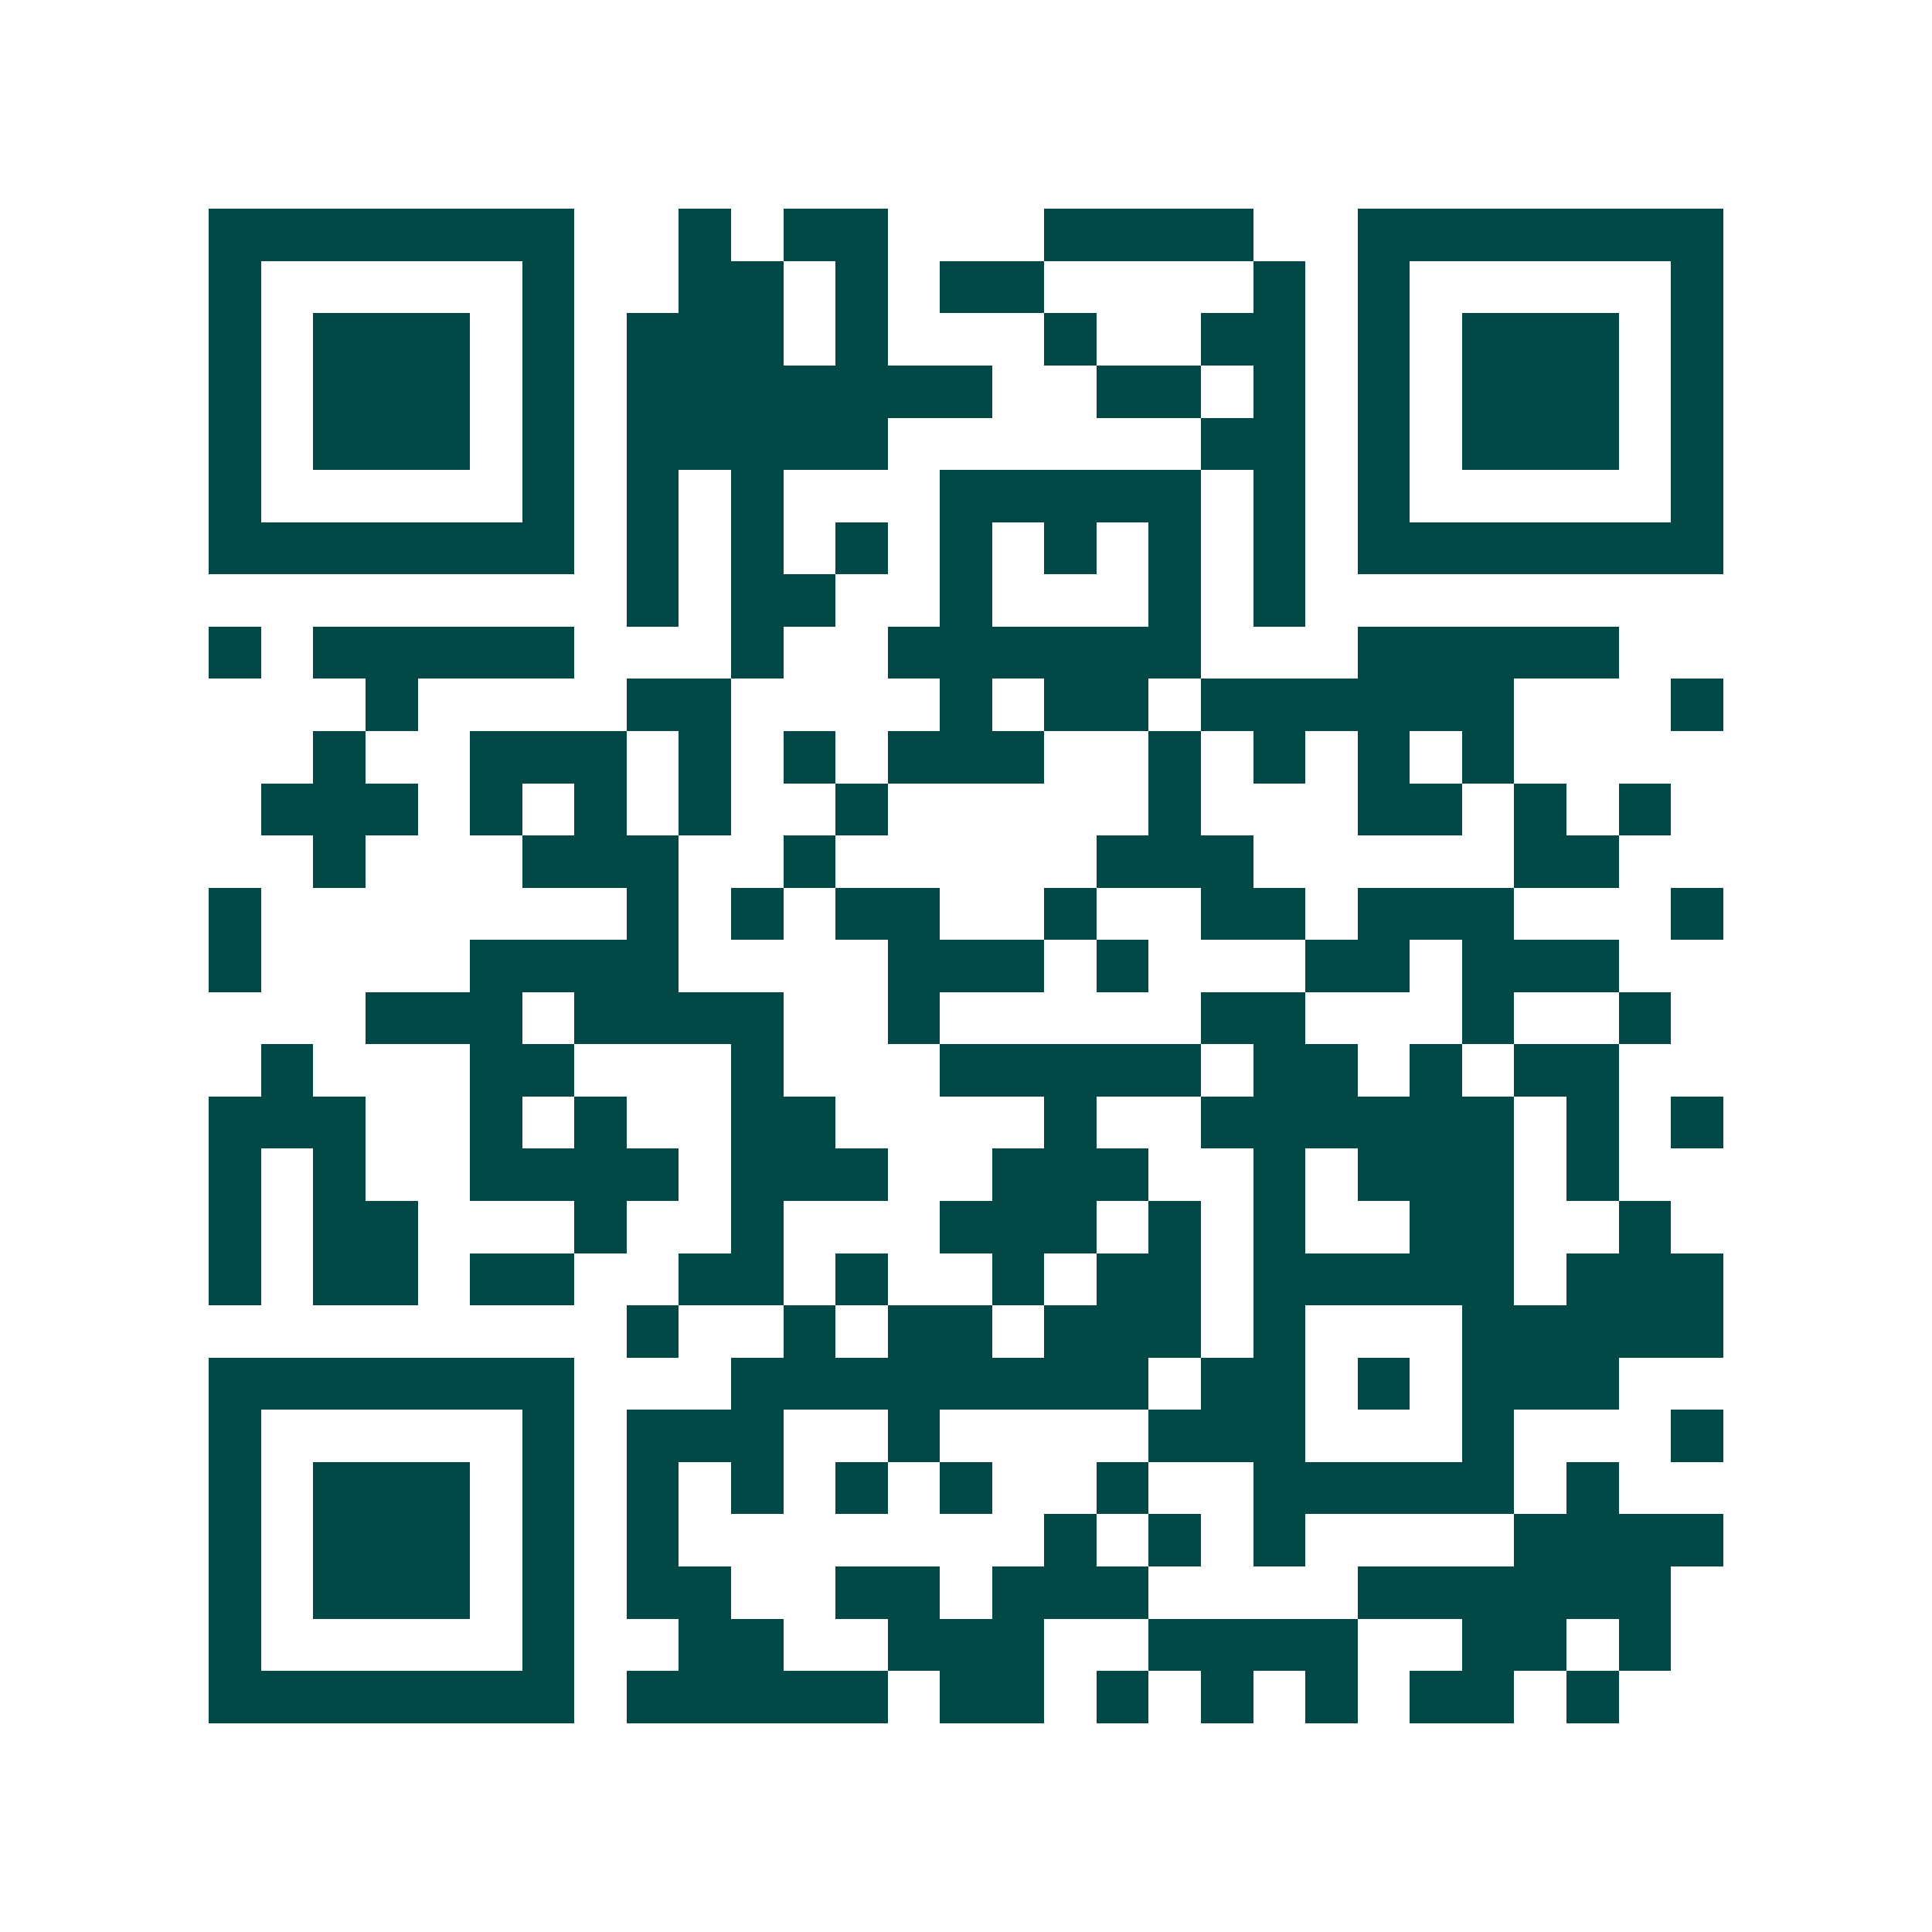 <svg xmlns="http://www.w3.org/2000/svg" width="200" height="200" viewBox="0 0 37 37" shape-rendering="crispEdges"><path fill="#ffffff" d="M0 0h37v37H0z"/><path stroke="#014847" d="M4 4.5h7m2 0h1m1 0h2m3 0h4m2 0h7M4 5.5h1m5 0h1m2 0h2m1 0h1m1 0h2m4 0h1m1 0h1m5 0h1M4 6.5h1m1 0h3m1 0h1m1 0h3m1 0h1m3 0h1m2 0h2m1 0h1m1 0h3m1 0h1M4 7.5h1m1 0h3m1 0h1m1 0h7m2 0h2m1 0h1m1 0h1m1 0h3m1 0h1M4 8.5h1m1 0h3m1 0h1m1 0h5m6 0h2m1 0h1m1 0h3m1 0h1M4 9.5h1m5 0h1m1 0h1m1 0h1m3 0h5m1 0h1m1 0h1m5 0h1M4 10.5h7m1 0h1m1 0h1m1 0h1m1 0h1m1 0h1m1 0h1m1 0h1m1 0h7M12 11.5h1m1 0h2m2 0h1m3 0h1m1 0h1M4 12.5h1m1 0h5m3 0h1m2 0h6m3 0h5M7 13.5h1m4 0h2m4 0h1m1 0h2m1 0h6m3 0h1M6 14.5h1m2 0h3m1 0h1m1 0h1m1 0h3m2 0h1m1 0h1m1 0h1m1 0h1M5 15.5h3m1 0h1m1 0h1m1 0h1m2 0h1m5 0h1m3 0h2m1 0h1m1 0h1M6 16.5h1m3 0h3m2 0h1m5 0h3m5 0h2M4 17.5h1m7 0h1m1 0h1m1 0h2m2 0h1m2 0h2m1 0h3m3 0h1M4 18.5h1m4 0h4m4 0h3m1 0h1m3 0h2m1 0h3M7 19.5h3m1 0h4m2 0h1m5 0h2m3 0h1m2 0h1M5 20.5h1m3 0h2m3 0h1m3 0h5m1 0h2m1 0h1m1 0h2M4 21.5h3m2 0h1m1 0h1m2 0h2m4 0h1m2 0h6m1 0h1m1 0h1M4 22.5h1m1 0h1m2 0h4m1 0h3m2 0h3m2 0h1m1 0h3m1 0h1M4 23.5h1m1 0h2m3 0h1m2 0h1m3 0h3m1 0h1m1 0h1m2 0h2m2 0h1M4 24.5h1m1 0h2m1 0h2m2 0h2m1 0h1m2 0h1m1 0h2m1 0h5m1 0h3M12 25.5h1m2 0h1m1 0h2m1 0h3m1 0h1m3 0h5M4 26.5h7m3 0h8m1 0h2m1 0h1m1 0h3M4 27.5h1m5 0h1m1 0h3m2 0h1m4 0h3m3 0h1m3 0h1M4 28.5h1m1 0h3m1 0h1m1 0h1m1 0h1m1 0h1m1 0h1m2 0h1m2 0h5m1 0h1M4 29.5h1m1 0h3m1 0h1m1 0h1m7 0h1m1 0h1m1 0h1m4 0h4M4 30.5h1m1 0h3m1 0h1m1 0h2m2 0h2m1 0h3m4 0h6M4 31.5h1m5 0h1m2 0h2m2 0h3m2 0h4m2 0h2m1 0h1M4 32.5h7m1 0h5m1 0h2m1 0h1m1 0h1m1 0h1m1 0h2m1 0h1"/></svg>
